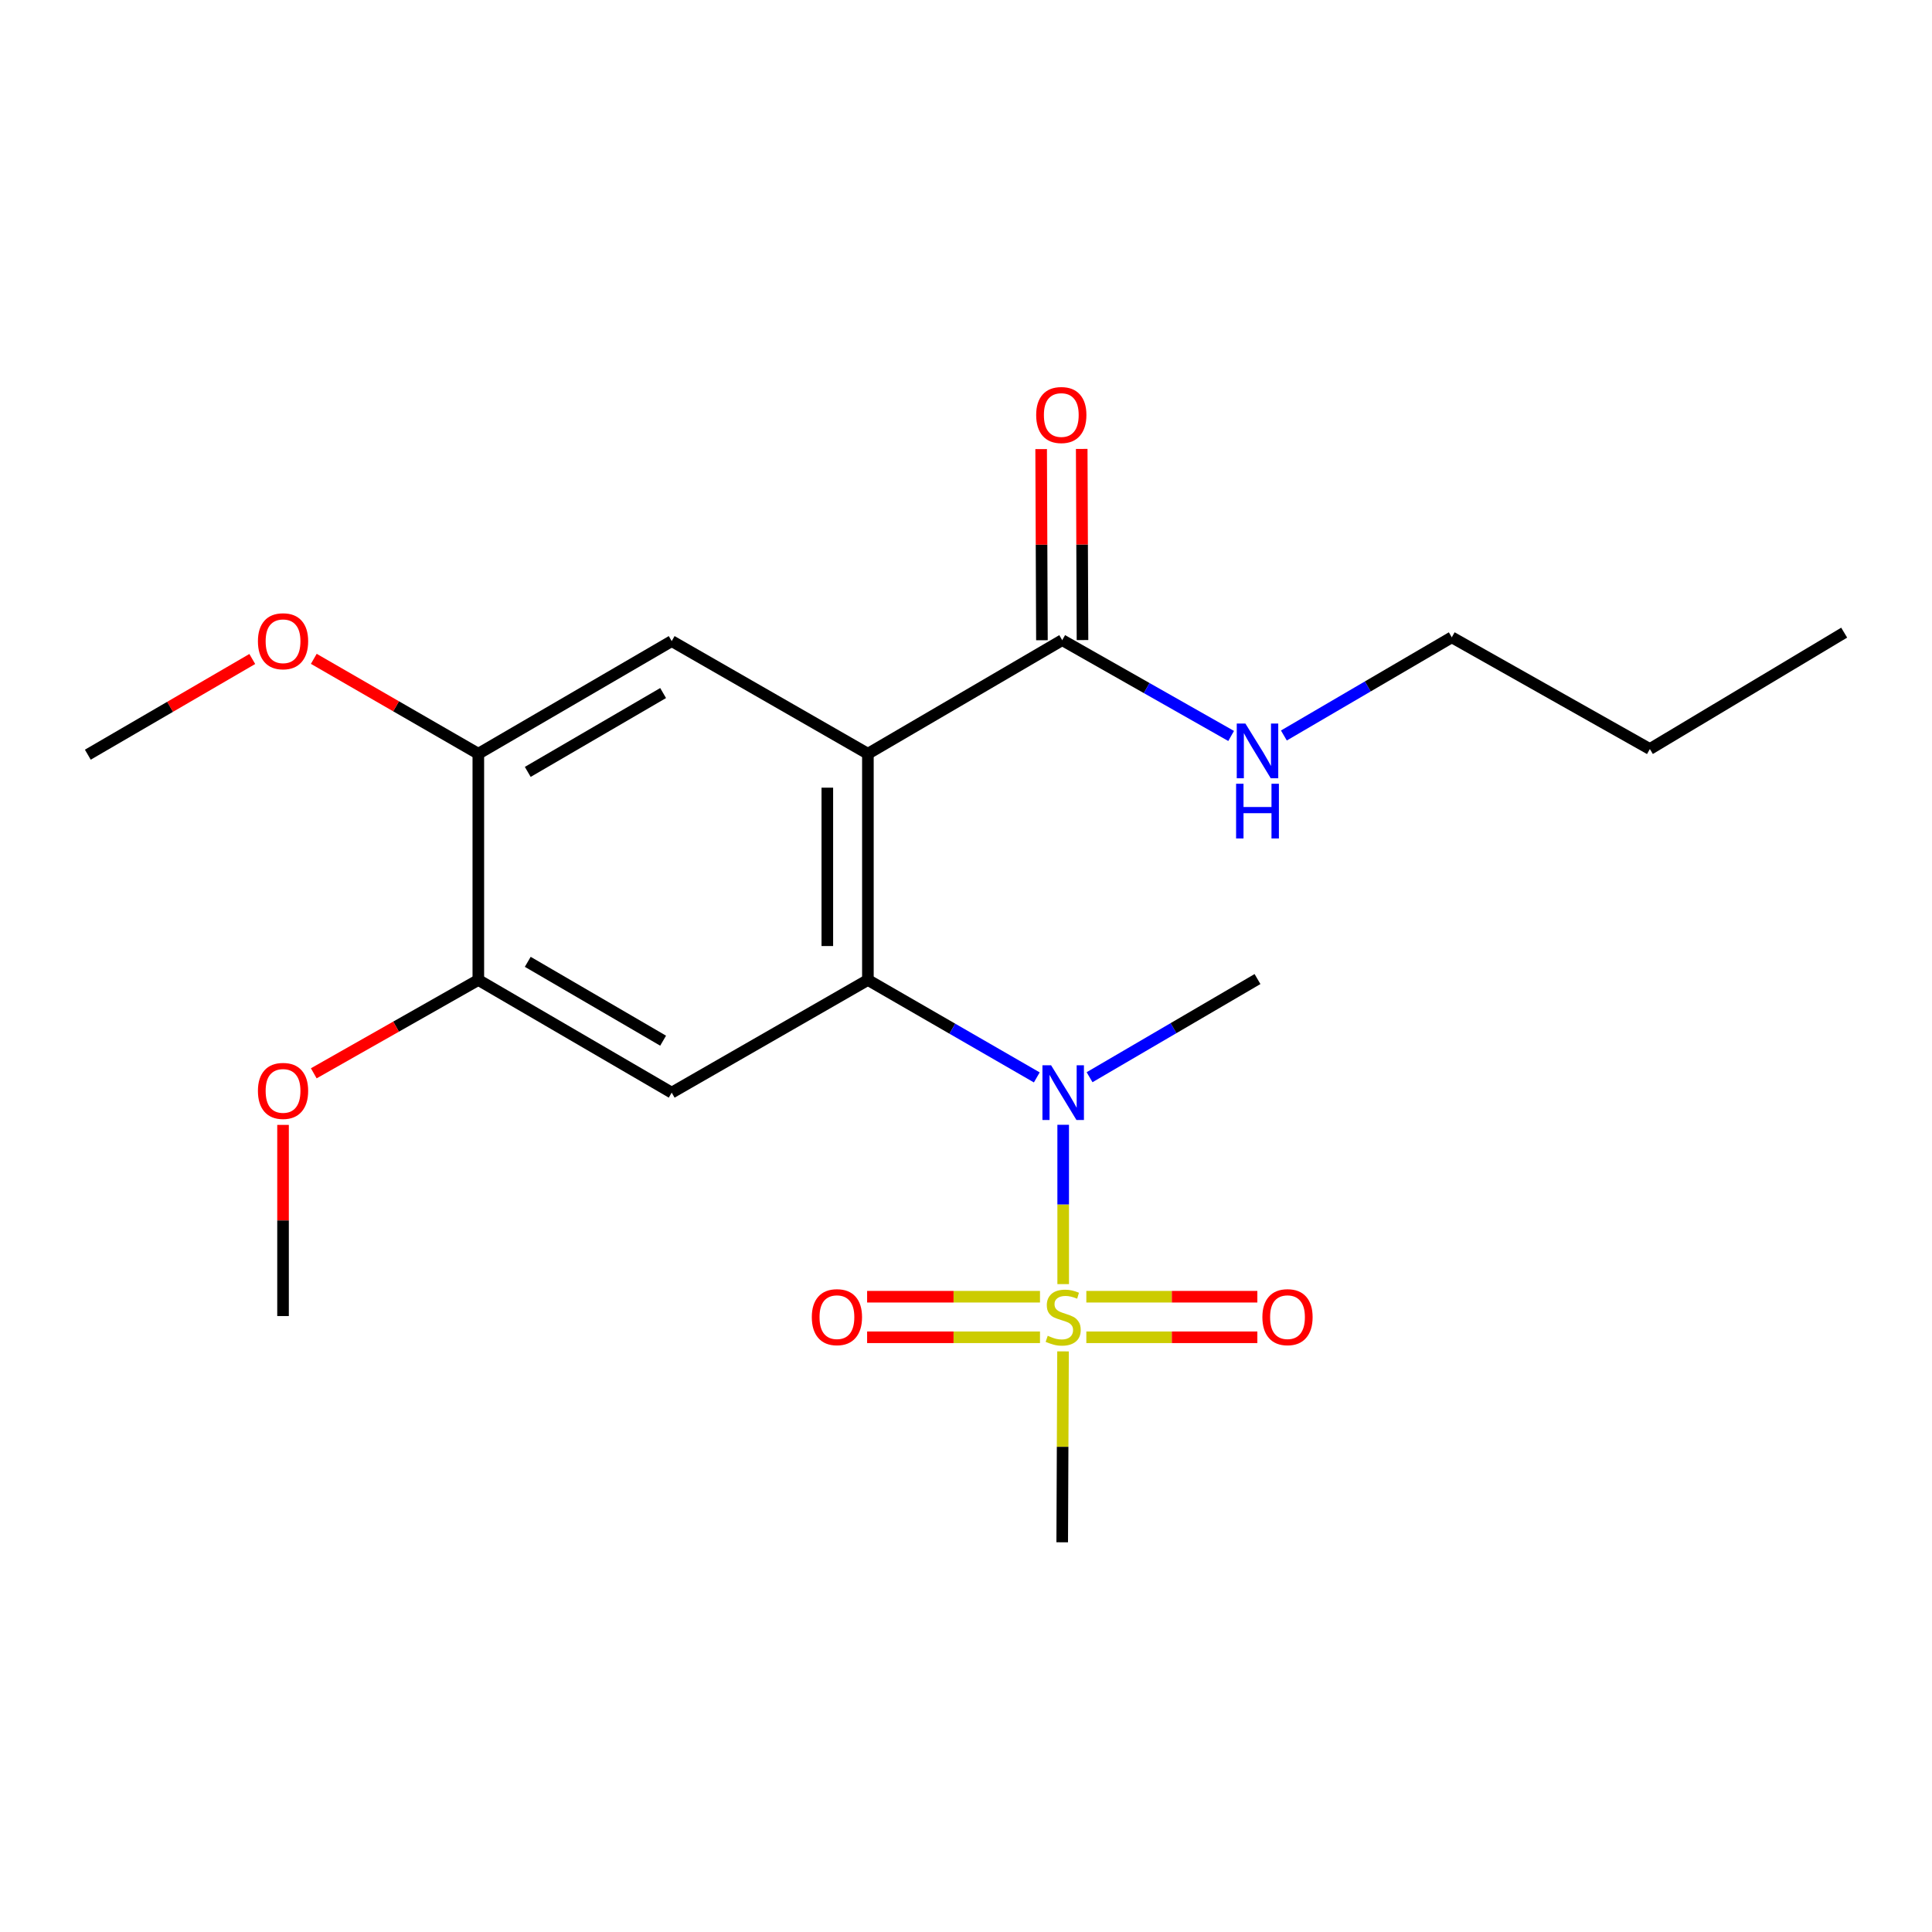 <?xml version='1.0' encoding='iso-8859-1'?>
<svg version='1.1' baseProfile='full'
              xmlns='http://www.w3.org/2000/svg'
                      xmlns:rdkit='http://www.rdkit.org/xml'
                      xmlns:xlink='http://www.w3.org/1999/xlink'
                  xml:space='preserve'
width='1000px' height='1000px' viewBox='0 0 1000 1000'>
<!-- END OF HEADER -->
<rect style='opacity:1.0;fill:#FFFFFF;stroke:none' width='1000' height='1000' x='0' y='0'> </rect>
<path class='bond-2' d='M 550.302,664.655 L 550.302,623.42' style='fill:none;fill-rule:evenodd;stroke:#CCCC00;stroke-width:6px;stroke-linecap:butt;stroke-linejoin:miter;stroke-opacity:1' />
<path class='bond-2' d='M 550.302,623.42 L 550.302,582.186' style='fill:none;fill-rule:evenodd;stroke:#0000FF;stroke-width:6px;stroke-linecap:butt;stroke-linejoin:miter;stroke-opacity:1' />
<path class='bond-8' d='M 562.284,692.177 L 606.545,692.177' style='fill:none;fill-rule:evenodd;stroke:#CCCC00;stroke-width:6px;stroke-linecap:butt;stroke-linejoin:miter;stroke-opacity:1' />
<path class='bond-8' d='M 606.545,692.177 L 650.805,692.177' style='fill:none;fill-rule:evenodd;stroke:#FF0000;stroke-width:6px;stroke-linecap:butt;stroke-linejoin:miter;stroke-opacity:1' />
<path class='bond-8' d='M 562.284,671.179 L 606.545,671.179' style='fill:none;fill-rule:evenodd;stroke:#CCCC00;stroke-width:6px;stroke-linecap:butt;stroke-linejoin:miter;stroke-opacity:1' />
<path class='bond-8' d='M 606.545,671.179 L 650.805,671.179' style='fill:none;fill-rule:evenodd;stroke:#FF0000;stroke-width:6px;stroke-linecap:butt;stroke-linejoin:miter;stroke-opacity:1' />
<path class='bond-9' d='M 538.294,671.179 L 493.557,671.179' style='fill:none;fill-rule:evenodd;stroke:#CCCC00;stroke-width:6px;stroke-linecap:butt;stroke-linejoin:miter;stroke-opacity:1' />
<path class='bond-9' d='M 493.557,671.179 L 448.819,671.179' style='fill:none;fill-rule:evenodd;stroke:#FF0000;stroke-width:6px;stroke-linecap:butt;stroke-linejoin:miter;stroke-opacity:1' />
<path class='bond-9' d='M 538.294,692.177 L 493.557,692.177' style='fill:none;fill-rule:evenodd;stroke:#CCCC00;stroke-width:6px;stroke-linecap:butt;stroke-linejoin:miter;stroke-opacity:1' />
<path class='bond-9' d='M 493.557,692.177 L 448.819,692.177' style='fill:none;fill-rule:evenodd;stroke:#FF0000;stroke-width:6px;stroke-linecap:butt;stroke-linejoin:miter;stroke-opacity:1' />
<path class='bond-12' d='M 550.225,699.473 L 550.012,748.88' style='fill:none;fill-rule:evenodd;stroke:#CCCC00;stroke-width:6px;stroke-linecap:butt;stroke-linejoin:miter;stroke-opacity:1' />
<path class='bond-12' d='M 550.012,748.88 L 549.8,798.286' style='fill:none;fill-rule:evenodd;stroke:#000000;stroke-width:6px;stroke-linecap:butt;stroke-linejoin:miter;stroke-opacity:1' />
<path class='bond-0' d='M 449.22,390.134 L 449.22,507.232' style='fill:none;fill-rule:evenodd;stroke:#000000;stroke-width:6px;stroke-linecap:butt;stroke-linejoin:miter;stroke-opacity:1' />
<path class='bond-0' d='M 428.222,407.699 L 428.222,489.668' style='fill:none;fill-rule:evenodd;stroke:#000000;stroke-width:6px;stroke-linecap:butt;stroke-linejoin:miter;stroke-opacity:1' />
<path class='bond-4' d='M 449.22,390.134 L 347.672,331.83' style='fill:none;fill-rule:evenodd;stroke:#000000;stroke-width:6px;stroke-linecap:butt;stroke-linejoin:miter;stroke-opacity:1' />
<path class='bond-5' d='M 449.22,390.134 L 549.8,331.34' style='fill:none;fill-rule:evenodd;stroke:#000000;stroke-width:6px;stroke-linecap:butt;stroke-linejoin:miter;stroke-opacity:1' />
<path class='bond-1' d='M 449.22,507.232 L 492.932,532.451' style='fill:none;fill-rule:evenodd;stroke:#000000;stroke-width:6px;stroke-linecap:butt;stroke-linejoin:miter;stroke-opacity:1' />
<path class='bond-1' d='M 492.932,532.451 L 536.644,557.669' style='fill:none;fill-rule:evenodd;stroke:#0000FF;stroke-width:6px;stroke-linecap:butt;stroke-linejoin:miter;stroke-opacity:1' />
<path class='bond-3' d='M 449.22,507.232 L 347.672,565.548' style='fill:none;fill-rule:evenodd;stroke:#000000;stroke-width:6px;stroke-linecap:butt;stroke-linejoin:miter;stroke-opacity:1' />
<path class='bond-15' d='M 563.954,557.567 L 607.418,532.161' style='fill:none;fill-rule:evenodd;stroke:#0000FF;stroke-width:6px;stroke-linecap:butt;stroke-linejoin:miter;stroke-opacity:1' />
<path class='bond-15' d='M 607.418,532.161 L 650.881,506.754' style='fill:none;fill-rule:evenodd;stroke:#000000;stroke-width:6px;stroke-linecap:butt;stroke-linejoin:miter;stroke-opacity:1' />
<path class='bond-6' d='M 347.672,565.548 L 247.582,507.232' style='fill:none;fill-rule:evenodd;stroke:#000000;stroke-width:6px;stroke-linecap:butt;stroke-linejoin:miter;stroke-opacity:1' />
<path class='bond-6' d='M 343.229,538.658 L 273.167,497.837' style='fill:none;fill-rule:evenodd;stroke:#000000;stroke-width:6px;stroke-linecap:butt;stroke-linejoin:miter;stroke-opacity:1' />
<path class='bond-21' d='M 347.672,331.83 L 247.582,390.134' style='fill:none;fill-rule:evenodd;stroke:#000000;stroke-width:6px;stroke-linecap:butt;stroke-linejoin:miter;stroke-opacity:1' />
<path class='bond-21' d='M 343.228,358.72 L 273.165,399.533' style='fill:none;fill-rule:evenodd;stroke:#000000;stroke-width:6px;stroke-linecap:butt;stroke-linejoin:miter;stroke-opacity:1' />
<path class='bond-10' d='M 560.299,331.297 L 560.096,281.831' style='fill:none;fill-rule:evenodd;stroke:#000000;stroke-width:6px;stroke-linecap:butt;stroke-linejoin:miter;stroke-opacity:1' />
<path class='bond-10' d='M 560.096,281.831 L 559.893,232.364' style='fill:none;fill-rule:evenodd;stroke:#FF0000;stroke-width:6px;stroke-linecap:butt;stroke-linejoin:miter;stroke-opacity:1' />
<path class='bond-10' d='M 539.301,331.383 L 539.098,281.917' style='fill:none;fill-rule:evenodd;stroke:#000000;stroke-width:6px;stroke-linecap:butt;stroke-linejoin:miter;stroke-opacity:1' />
<path class='bond-10' d='M 539.098,281.917 L 538.895,232.45' style='fill:none;fill-rule:evenodd;stroke:#FF0000;stroke-width:6px;stroke-linecap:butt;stroke-linejoin:miter;stroke-opacity:1' />
<path class='bond-11' d='M 549.8,331.34 L 593.518,356.138' style='fill:none;fill-rule:evenodd;stroke:#000000;stroke-width:6px;stroke-linecap:butt;stroke-linejoin:miter;stroke-opacity:1' />
<path class='bond-11' d='M 593.518,356.138 L 637.236,380.936' style='fill:none;fill-rule:evenodd;stroke:#0000FF;stroke-width:6px;stroke-linecap:butt;stroke-linejoin:miter;stroke-opacity:1' />
<path class='bond-7' d='M 247.582,507.232 L 247.582,390.134' style='fill:none;fill-rule:evenodd;stroke:#000000;stroke-width:6px;stroke-linecap:butt;stroke-linejoin:miter;stroke-opacity:1' />
<path class='bond-13' d='M 247.582,507.232 L 204.994,531.389' style='fill:none;fill-rule:evenodd;stroke:#000000;stroke-width:6px;stroke-linecap:butt;stroke-linejoin:miter;stroke-opacity:1' />
<path class='bond-13' d='M 204.994,531.389 L 162.406,555.546' style='fill:none;fill-rule:evenodd;stroke:#FF0000;stroke-width:6px;stroke-linecap:butt;stroke-linejoin:miter;stroke-opacity:1' />
<path class='bond-14' d='M 247.582,390.134 L 205,365.573' style='fill:none;fill-rule:evenodd;stroke:#000000;stroke-width:6px;stroke-linecap:butt;stroke-linejoin:miter;stroke-opacity:1' />
<path class='bond-14' d='M 205,365.573 L 162.418,341.011' style='fill:none;fill-rule:evenodd;stroke:#FF0000;stroke-width:6px;stroke-linecap:butt;stroke-linejoin:miter;stroke-opacity:1' />
<path class='bond-16' d='M 664.534,380.692 L 707.986,355.281' style='fill:none;fill-rule:evenodd;stroke:#0000FF;stroke-width:6px;stroke-linecap:butt;stroke-linejoin:miter;stroke-opacity:1' />
<path class='bond-16' d='M 707.986,355.281 L 751.438,329.87' style='fill:none;fill-rule:evenodd;stroke:#000000;stroke-width:6px;stroke-linecap:butt;stroke-linejoin:miter;stroke-opacity:1' />
<path class='bond-18' d='M 146.501,582.244 L 146.501,631.716' style='fill:none;fill-rule:evenodd;stroke:#FF0000;stroke-width:6px;stroke-linecap:butt;stroke-linejoin:miter;stroke-opacity:1' />
<path class='bond-18' d='M 146.501,631.716 L 146.501,681.188' style='fill:none;fill-rule:evenodd;stroke:#000000;stroke-width:6px;stroke-linecap:butt;stroke-linejoin:miter;stroke-opacity:1' />
<path class='bond-17' d='M 130.578,341.095 L 88.016,365.86' style='fill:none;fill-rule:evenodd;stroke:#FF0000;stroke-width:6px;stroke-linecap:butt;stroke-linejoin:miter;stroke-opacity:1' />
<path class='bond-17' d='M 88.016,365.86 L 45.455,390.624' style='fill:none;fill-rule:evenodd;stroke:#000000;stroke-width:6px;stroke-linecap:butt;stroke-linejoin:miter;stroke-opacity:1' />
<path class='bond-19' d='M 751.438,329.87 L 853.966,387.696' style='fill:none;fill-rule:evenodd;stroke:#000000;stroke-width:6px;stroke-linecap:butt;stroke-linejoin:miter;stroke-opacity:1' />
<path class='bond-20' d='M 853.966,387.696 L 954.545,327.456' style='fill:none;fill-rule:evenodd;stroke:#000000;stroke-width:6px;stroke-linecap:butt;stroke-linejoin:miter;stroke-opacity:1' />
<path  class='atom-0' d='M 542.302 691.398
Q 542.622 691.518, 543.942 692.078
Q 545.262 692.638, 546.702 692.998
Q 548.182 693.318, 549.622 693.318
Q 552.302 693.318, 553.862 692.038
Q 555.422 690.718, 555.422 688.438
Q 555.422 686.878, 554.622 685.918
Q 553.862 684.958, 552.662 684.438
Q 551.462 683.918, 549.462 683.318
Q 546.942 682.558, 545.422 681.838
Q 543.942 681.118, 542.862 679.598
Q 541.822 678.078, 541.822 675.518
Q 541.822 671.958, 544.222 669.758
Q 546.662 667.558, 551.462 667.558
Q 554.742 667.558, 558.462 669.118
L 557.542 672.198
Q 554.142 670.798, 551.582 670.798
Q 548.822 670.798, 547.302 671.958
Q 545.782 673.078, 545.822 675.038
Q 545.822 676.558, 546.582 677.478
Q 547.382 678.398, 548.502 678.918
Q 549.662 679.438, 551.582 680.038
Q 554.142 680.838, 555.662 681.638
Q 557.182 682.438, 558.262 684.078
Q 559.382 685.678, 559.382 688.438
Q 559.382 692.358, 556.742 694.478
Q 554.142 696.558, 549.782 696.558
Q 547.262 696.558, 545.342 695.998
Q 543.462 695.478, 541.222 694.558
L 542.302 691.398
' fill='#CCCC00'/>
<path  class='atom-3' d='M 544.042 551.388
L 553.322 566.388
Q 554.242 567.868, 555.722 570.548
Q 557.202 573.228, 557.282 573.388
L 557.282 551.388
L 561.042 551.388
L 561.042 579.708
L 557.162 579.708
L 547.202 563.308
Q 546.042 561.388, 544.802 559.188
Q 543.602 556.988, 543.242 556.308
L 543.242 579.708
L 539.562 579.708
L 539.562 551.388
L 544.042 551.388
' fill='#0000FF'/>
<path  class='atom-9' d='M 653.408 681.758
Q 653.408 674.958, 656.768 671.158
Q 660.128 667.358, 666.408 667.358
Q 672.688 667.358, 676.048 671.158
Q 679.408 674.958, 679.408 681.758
Q 679.408 688.638, 676.008 692.558
Q 672.608 696.438, 666.408 696.438
Q 660.168 696.438, 656.768 692.558
Q 653.408 688.678, 653.408 681.758
M 666.408 693.238
Q 670.728 693.238, 673.048 690.358
Q 675.408 687.438, 675.408 681.758
Q 675.408 676.198, 673.048 673.398
Q 670.728 670.558, 666.408 670.558
Q 662.088 670.558, 659.728 673.358
Q 657.408 676.158, 657.408 681.758
Q 657.408 687.478, 659.728 690.358
Q 662.088 693.238, 666.408 693.238
' fill='#FF0000'/>
<path  class='atom-10' d='M 420.192 681.758
Q 420.192 674.958, 423.552 671.158
Q 426.912 667.358, 433.192 667.358
Q 439.472 667.358, 442.832 671.158
Q 446.192 674.958, 446.192 681.758
Q 446.192 688.638, 442.792 692.558
Q 439.392 696.438, 433.192 696.438
Q 426.952 696.438, 423.552 692.558
Q 420.192 688.678, 420.192 681.758
M 433.192 693.238
Q 437.512 693.238, 439.832 690.358
Q 442.192 687.438, 442.192 681.758
Q 442.192 676.198, 439.832 673.398
Q 437.512 670.558, 433.192 670.558
Q 428.872 670.558, 426.512 673.358
Q 424.192 676.158, 424.192 681.758
Q 424.192 687.478, 426.512 690.358
Q 428.872 693.238, 433.192 693.238
' fill='#FF0000'/>
<path  class='atom-11' d='M 536.322 214.812
Q 536.322 208.012, 539.682 204.212
Q 543.042 200.412, 549.322 200.412
Q 555.602 200.412, 558.962 204.212
Q 562.322 208.012, 562.322 214.812
Q 562.322 221.692, 558.922 225.612
Q 555.522 229.492, 549.322 229.492
Q 543.082 229.492, 539.682 225.612
Q 536.322 221.732, 536.322 214.812
M 549.322 226.292
Q 553.642 226.292, 555.962 223.412
Q 558.322 220.492, 558.322 214.812
Q 558.322 209.252, 555.962 206.452
Q 553.642 203.612, 549.322 203.612
Q 545.002 203.612, 542.642 206.412
Q 540.322 209.212, 540.322 214.812
Q 540.322 220.532, 542.642 223.412
Q 545.002 226.292, 549.322 226.292
' fill='#FF0000'/>
<path  class='atom-12' d='M 644.621 374.516
L 653.901 389.516
Q 654.821 390.996, 656.301 393.676
Q 657.781 396.356, 657.861 396.516
L 657.861 374.516
L 661.621 374.516
L 661.621 402.836
L 657.741 402.836
L 647.781 386.436
Q 646.621 384.516, 645.381 382.316
Q 644.181 380.116, 643.821 379.436
L 643.821 402.836
L 640.141 402.836
L 640.141 374.516
L 644.621 374.516
' fill='#0000FF'/>
<path  class='atom-12' d='M 639.801 405.668
L 643.641 405.668
L 643.641 417.708
L 658.121 417.708
L 658.121 405.668
L 661.961 405.668
L 661.961 433.988
L 658.121 433.988
L 658.121 420.908
L 643.641 420.908
L 643.641 433.988
L 639.801 433.988
L 639.801 405.668
' fill='#0000FF'/>
<path  class='atom-14' d='M 133.501 564.648
Q 133.501 557.848, 136.861 554.048
Q 140.221 550.248, 146.501 550.248
Q 152.781 550.248, 156.141 554.048
Q 159.501 557.848, 159.501 564.648
Q 159.501 571.528, 156.101 575.448
Q 152.701 579.328, 146.501 579.328
Q 140.261 579.328, 136.861 575.448
Q 133.501 571.568, 133.501 564.648
M 146.501 576.128
Q 150.821 576.128, 153.141 573.248
Q 155.501 570.328, 155.501 564.648
Q 155.501 559.088, 153.141 556.288
Q 150.821 553.448, 146.501 553.448
Q 142.181 553.448, 139.821 556.248
Q 137.501 559.048, 137.501 564.648
Q 137.501 570.368, 139.821 573.248
Q 142.181 576.128, 146.501 576.128
' fill='#FF0000'/>
<path  class='atom-15' d='M 133.501 331.91
Q 133.501 325.11, 136.861 321.31
Q 140.221 317.51, 146.501 317.51
Q 152.781 317.51, 156.141 321.31
Q 159.501 325.11, 159.501 331.91
Q 159.501 338.79, 156.101 342.71
Q 152.701 346.59, 146.501 346.59
Q 140.261 346.59, 136.861 342.71
Q 133.501 338.83, 133.501 331.91
M 146.501 343.39
Q 150.821 343.39, 153.141 340.51
Q 155.501 337.59, 155.501 331.91
Q 155.501 326.35, 153.141 323.55
Q 150.821 320.71, 146.501 320.71
Q 142.181 320.71, 139.821 323.51
Q 137.501 326.31, 137.501 331.91
Q 137.501 337.63, 139.821 340.51
Q 142.181 343.39, 146.501 343.39
' fill='#FF0000'/>
</svg>
